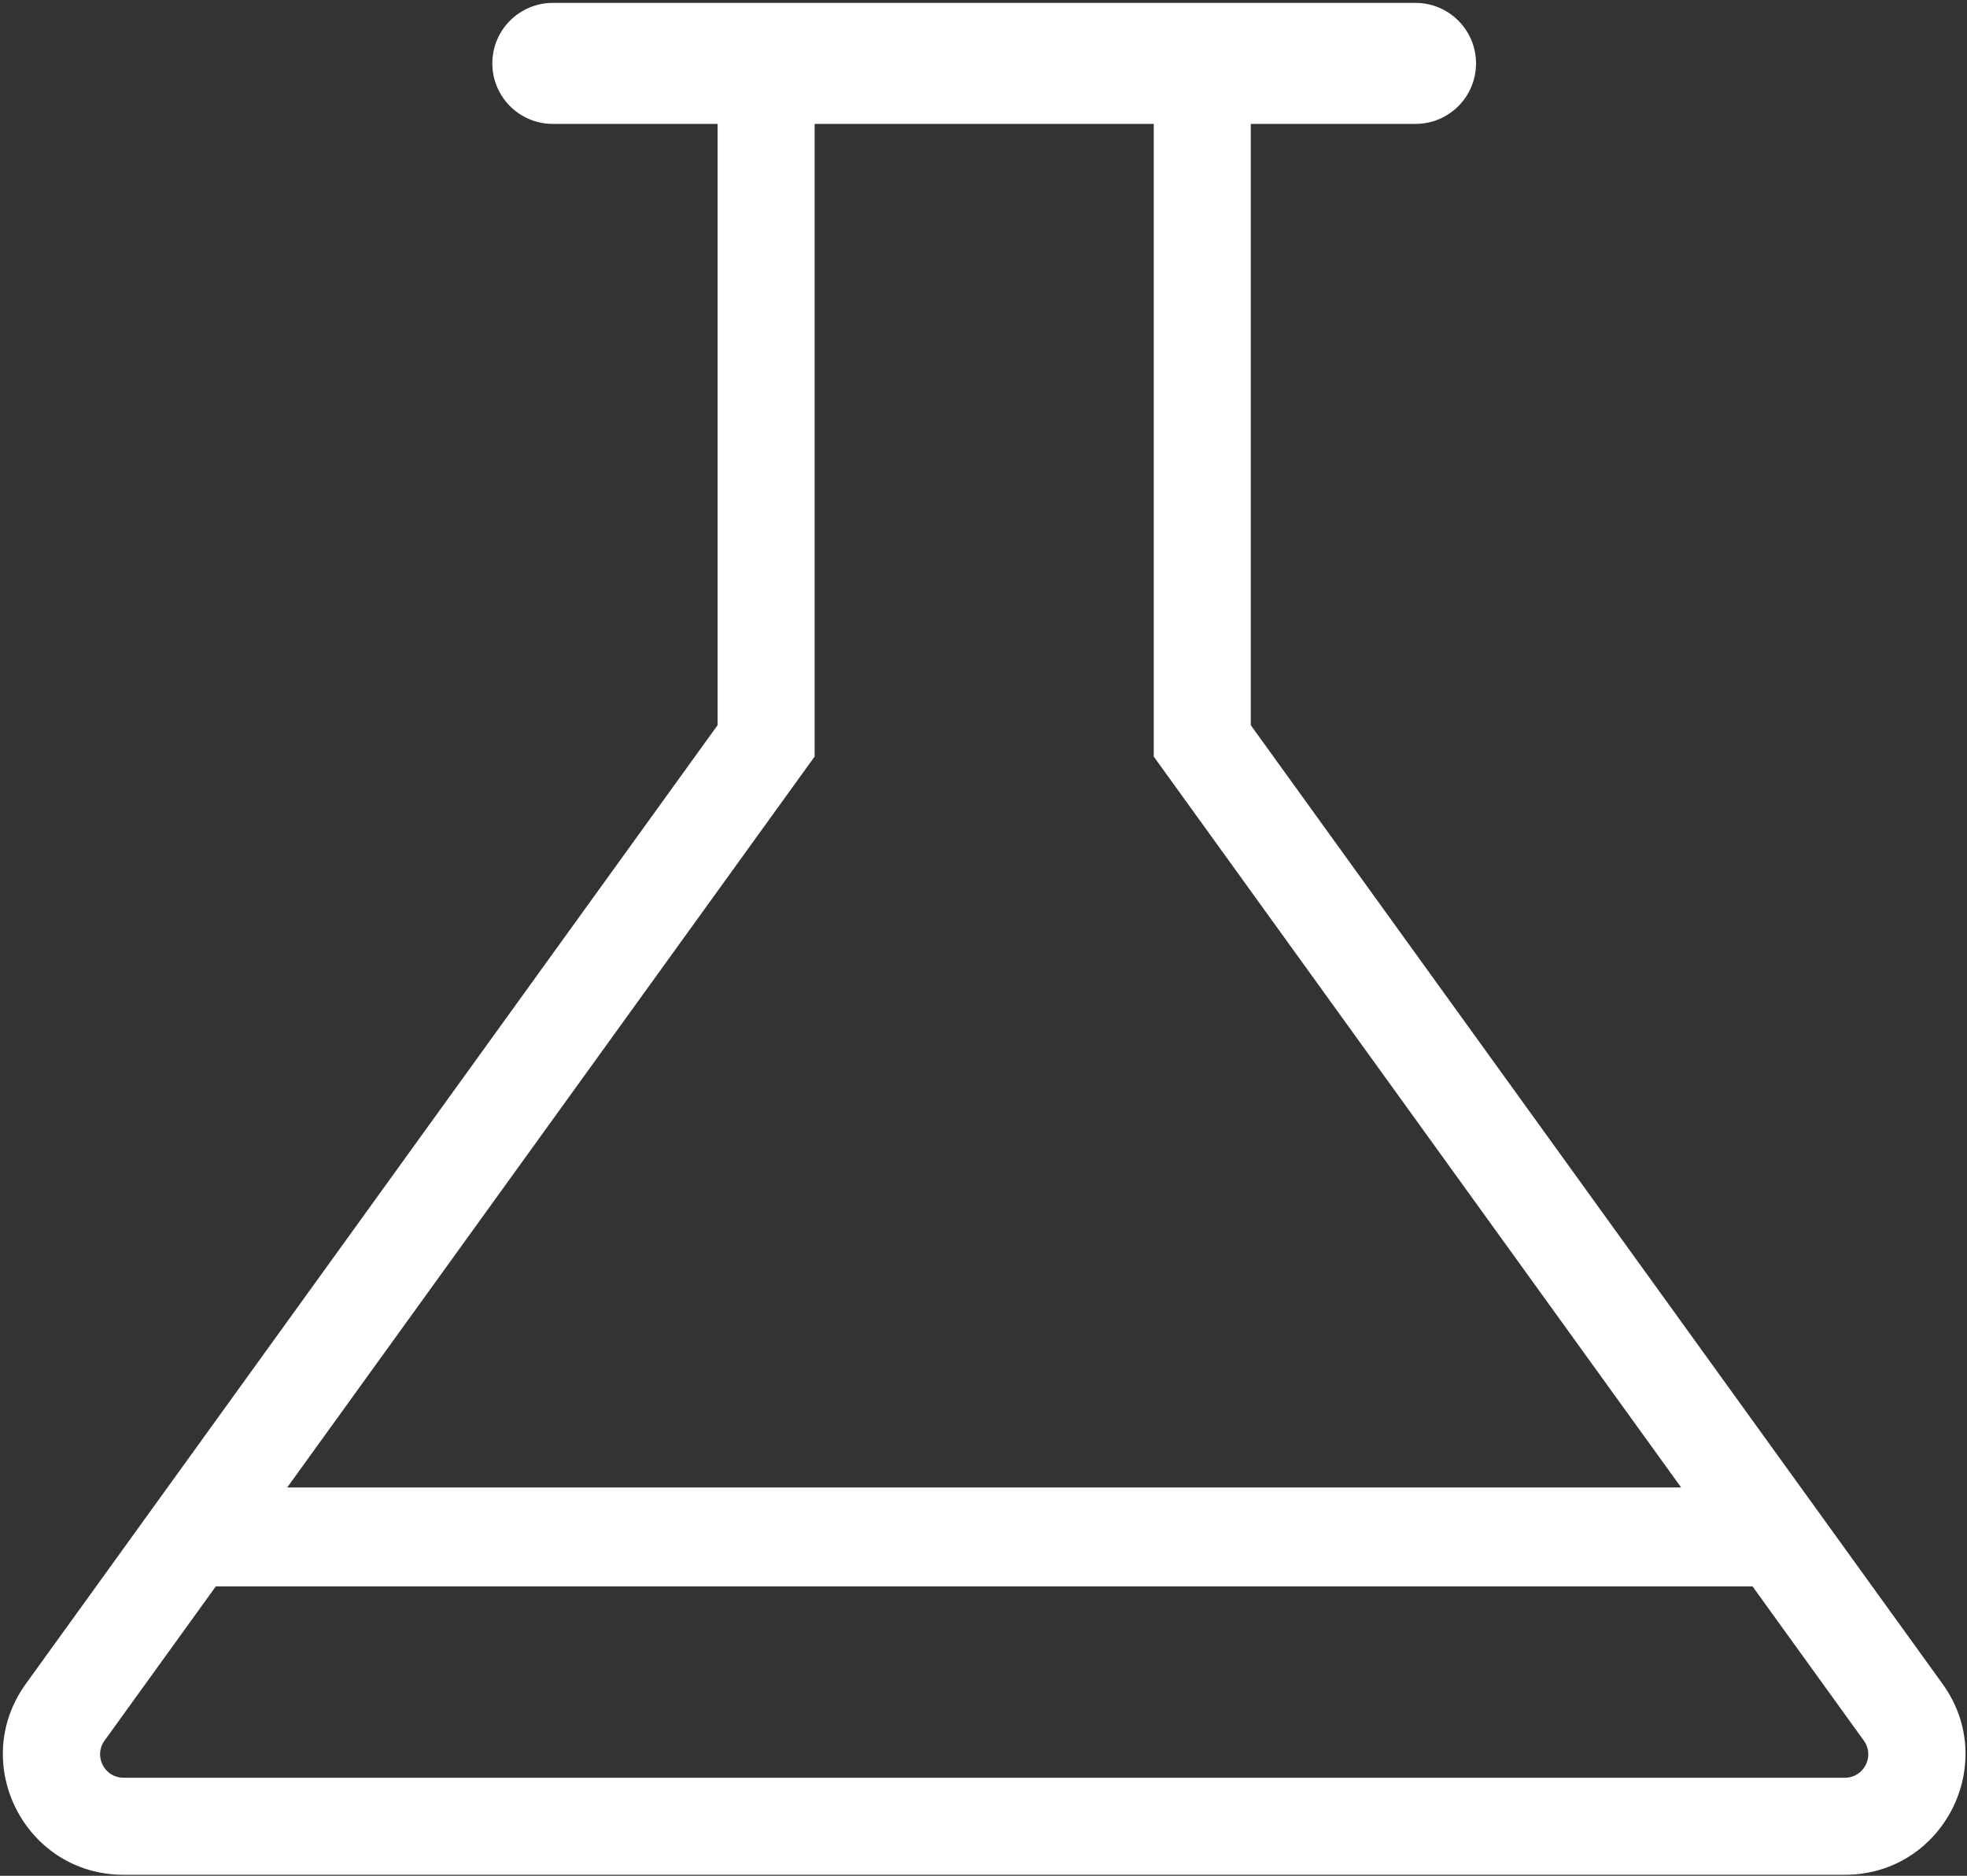 <svg width="215" height="205" viewBox="0 0 215 205" fill="none" xmlns="http://www.w3.org/2000/svg">
<rect x="0" y="0" width="215" height="205" fill="#333333" stroke="none"/>
<path fill-rule="evenodd" clip-rule="evenodd" d="M56.496 6.929C56.496 4.759 58.255 3 60.425 3H154.722C156.892 3 158.651 4.759 158.651 6.929C158.651 9.099 156.892 10.858 154.722 10.858H134.032V80.123L210.149 185.594C215.151 192.525 210.198 202.206 201.651 202.206H13.498C4.951 202.206 -0.002 192.525 5 185.594L81.117 80.123V10.858H60.425C58.255 10.858 56.496 9.099 56.496 6.929ZM86.357 10.858H128.792V80.123V81.816L129.783 83.189L189.001 165.244H26.148L85.366 83.189L86.357 81.816V80.123V10.858ZM22.311 170.561L9.249 188.66C6.748 192.125 9.225 196.966 13.498 196.966H201.651C205.924 196.966 208.401 192.125 205.9 188.66L192.838 170.561C192.575 170.645 192.295 170.691 192.004 170.691H23.144C22.854 170.691 22.574 170.645 22.311 170.561Z" fill="white"/>
<path d="M134.032 10.858V8.175H131.348V10.858H134.032ZM134.032 80.123H131.348V80.99L131.856 81.693L134.032 80.123ZM210.149 185.594L212.325 184.023L212.325 184.023L210.149 185.594ZM5 185.594L2.824 184.023L2.824 184.023L5 185.594ZM81.117 80.123L83.293 81.693L83.801 80.99V80.123H81.117ZM81.117 10.858H83.801V8.175H81.117V10.858ZM128.792 10.858H131.475V8.175H128.792V10.858ZM86.357 10.858V8.175H83.674V10.858H86.357ZM128.792 81.816H126.108V82.683L126.616 83.387L128.792 81.816ZM129.783 83.189L131.959 81.619L131.959 81.619L129.783 83.189ZM189.001 165.244V167.927H194.247L191.177 163.673L189.001 165.244ZM26.148 165.244L23.973 163.673L20.902 167.927H26.148V165.244ZM85.366 83.189L83.19 81.619L83.19 81.619L85.366 83.189ZM86.357 81.816L88.533 83.387L89.041 82.683V81.816H86.357ZM22.311 170.561L23.131 168.006L21.276 167.411L20.135 168.991L22.311 170.561ZM9.249 188.66L7.073 187.09L7.073 187.09L9.249 188.66ZM205.9 188.66L208.076 187.09L208.076 187.09L205.9 188.66ZM192.838 170.561L195.014 168.99L193.873 167.409L192.017 168.006L192.838 170.561ZM60.425 0.316C56.773 0.316 53.813 3.277 53.813 6.929H59.18C59.18 6.241 59.737 5.684 60.425 5.684V0.316ZM154.722 0.316H60.425V5.684H154.722V0.316ZM161.335 6.929C161.335 3.277 158.374 0.316 154.722 0.316V5.684C155.41 5.684 155.968 6.241 155.968 6.929H161.335ZM154.722 13.542C158.374 13.542 161.335 10.581 161.335 6.929H155.968C155.968 7.617 155.41 8.175 154.722 8.175V13.542ZM134.032 13.542H154.722V8.175H134.032V13.542ZM136.715 80.123V10.858H131.348V80.123H136.715ZM212.325 184.023L136.208 78.553L131.856 81.693L207.973 187.164L212.325 184.023ZM201.651 204.89C212.387 204.89 218.608 192.729 212.325 184.023L207.973 187.164C211.694 192.32 208.009 199.523 201.651 199.523V204.89ZM13.498 204.89H201.651V199.523H13.498V204.89ZM2.824 184.023C-3.458 192.729 2.762 204.89 13.498 204.89V199.523C7.14 199.523 3.455 192.32 7.177 187.164L2.824 184.023ZM78.941 78.552L2.824 184.023L7.177 187.164L83.293 81.693L78.941 78.552ZM78.434 10.858V80.123H83.801V10.858H78.434ZM60.425 13.542H81.117V8.175H60.425V13.542ZM53.813 6.929C53.813 10.581 56.773 13.542 60.425 13.542V8.175C59.737 8.175 59.18 7.617 59.18 6.929H53.813ZM128.792 8.175H86.357V13.542H128.792V8.175ZM131.475 80.123V10.858H126.108V80.123H131.475ZM131.475 81.816V80.123H126.108V81.816H131.475ZM131.959 81.619L130.968 80.246L126.616 83.387L127.607 84.76L131.959 81.619ZM191.177 163.673L131.959 81.619L127.607 84.76L186.824 166.814L191.177 163.673ZM26.148 167.927H189.001V162.56H26.148V167.927ZM83.19 81.619L23.973 163.673L28.325 166.814L87.542 84.76L83.19 81.619ZM84.181 80.246L83.19 81.619L87.542 84.76L88.533 83.387L84.181 80.246ZM83.674 80.123V81.816H89.041V80.123H83.674ZM83.674 10.858V80.123H89.041V10.858H83.674ZM20.135 168.991L7.073 187.09L11.425 190.23L24.487 172.132L20.135 168.991ZM7.073 187.09C3.292 192.33 7.036 199.65 13.498 199.65V194.283C11.413 194.283 10.205 191.921 11.425 190.23L7.073 187.09ZM13.498 199.65H201.651V194.283H13.498V199.65ZM201.651 199.65C208.113 199.65 211.858 192.33 208.076 187.09L203.724 190.23C204.944 191.921 203.736 194.283 201.651 194.283V199.65ZM208.076 187.09L195.014 168.99L190.662 172.131L203.724 190.23L208.076 187.09ZM192.017 168.006C192.016 168.006 192.015 168.007 192.013 168.007C192.012 168.007 192.009 168.007 192.004 168.007V173.375C192.577 173.375 193.134 173.284 193.659 173.116L192.017 168.006ZM192.004 168.007H23.144V173.375H192.004V168.007ZM23.144 168.007C23.139 168.007 23.136 168.007 23.134 168.007C23.133 168.007 23.132 168.006 23.131 168.006L21.491 173.116C22.015 173.285 22.572 173.375 23.144 173.375V168.007Z" fill="white"/>
</svg>
